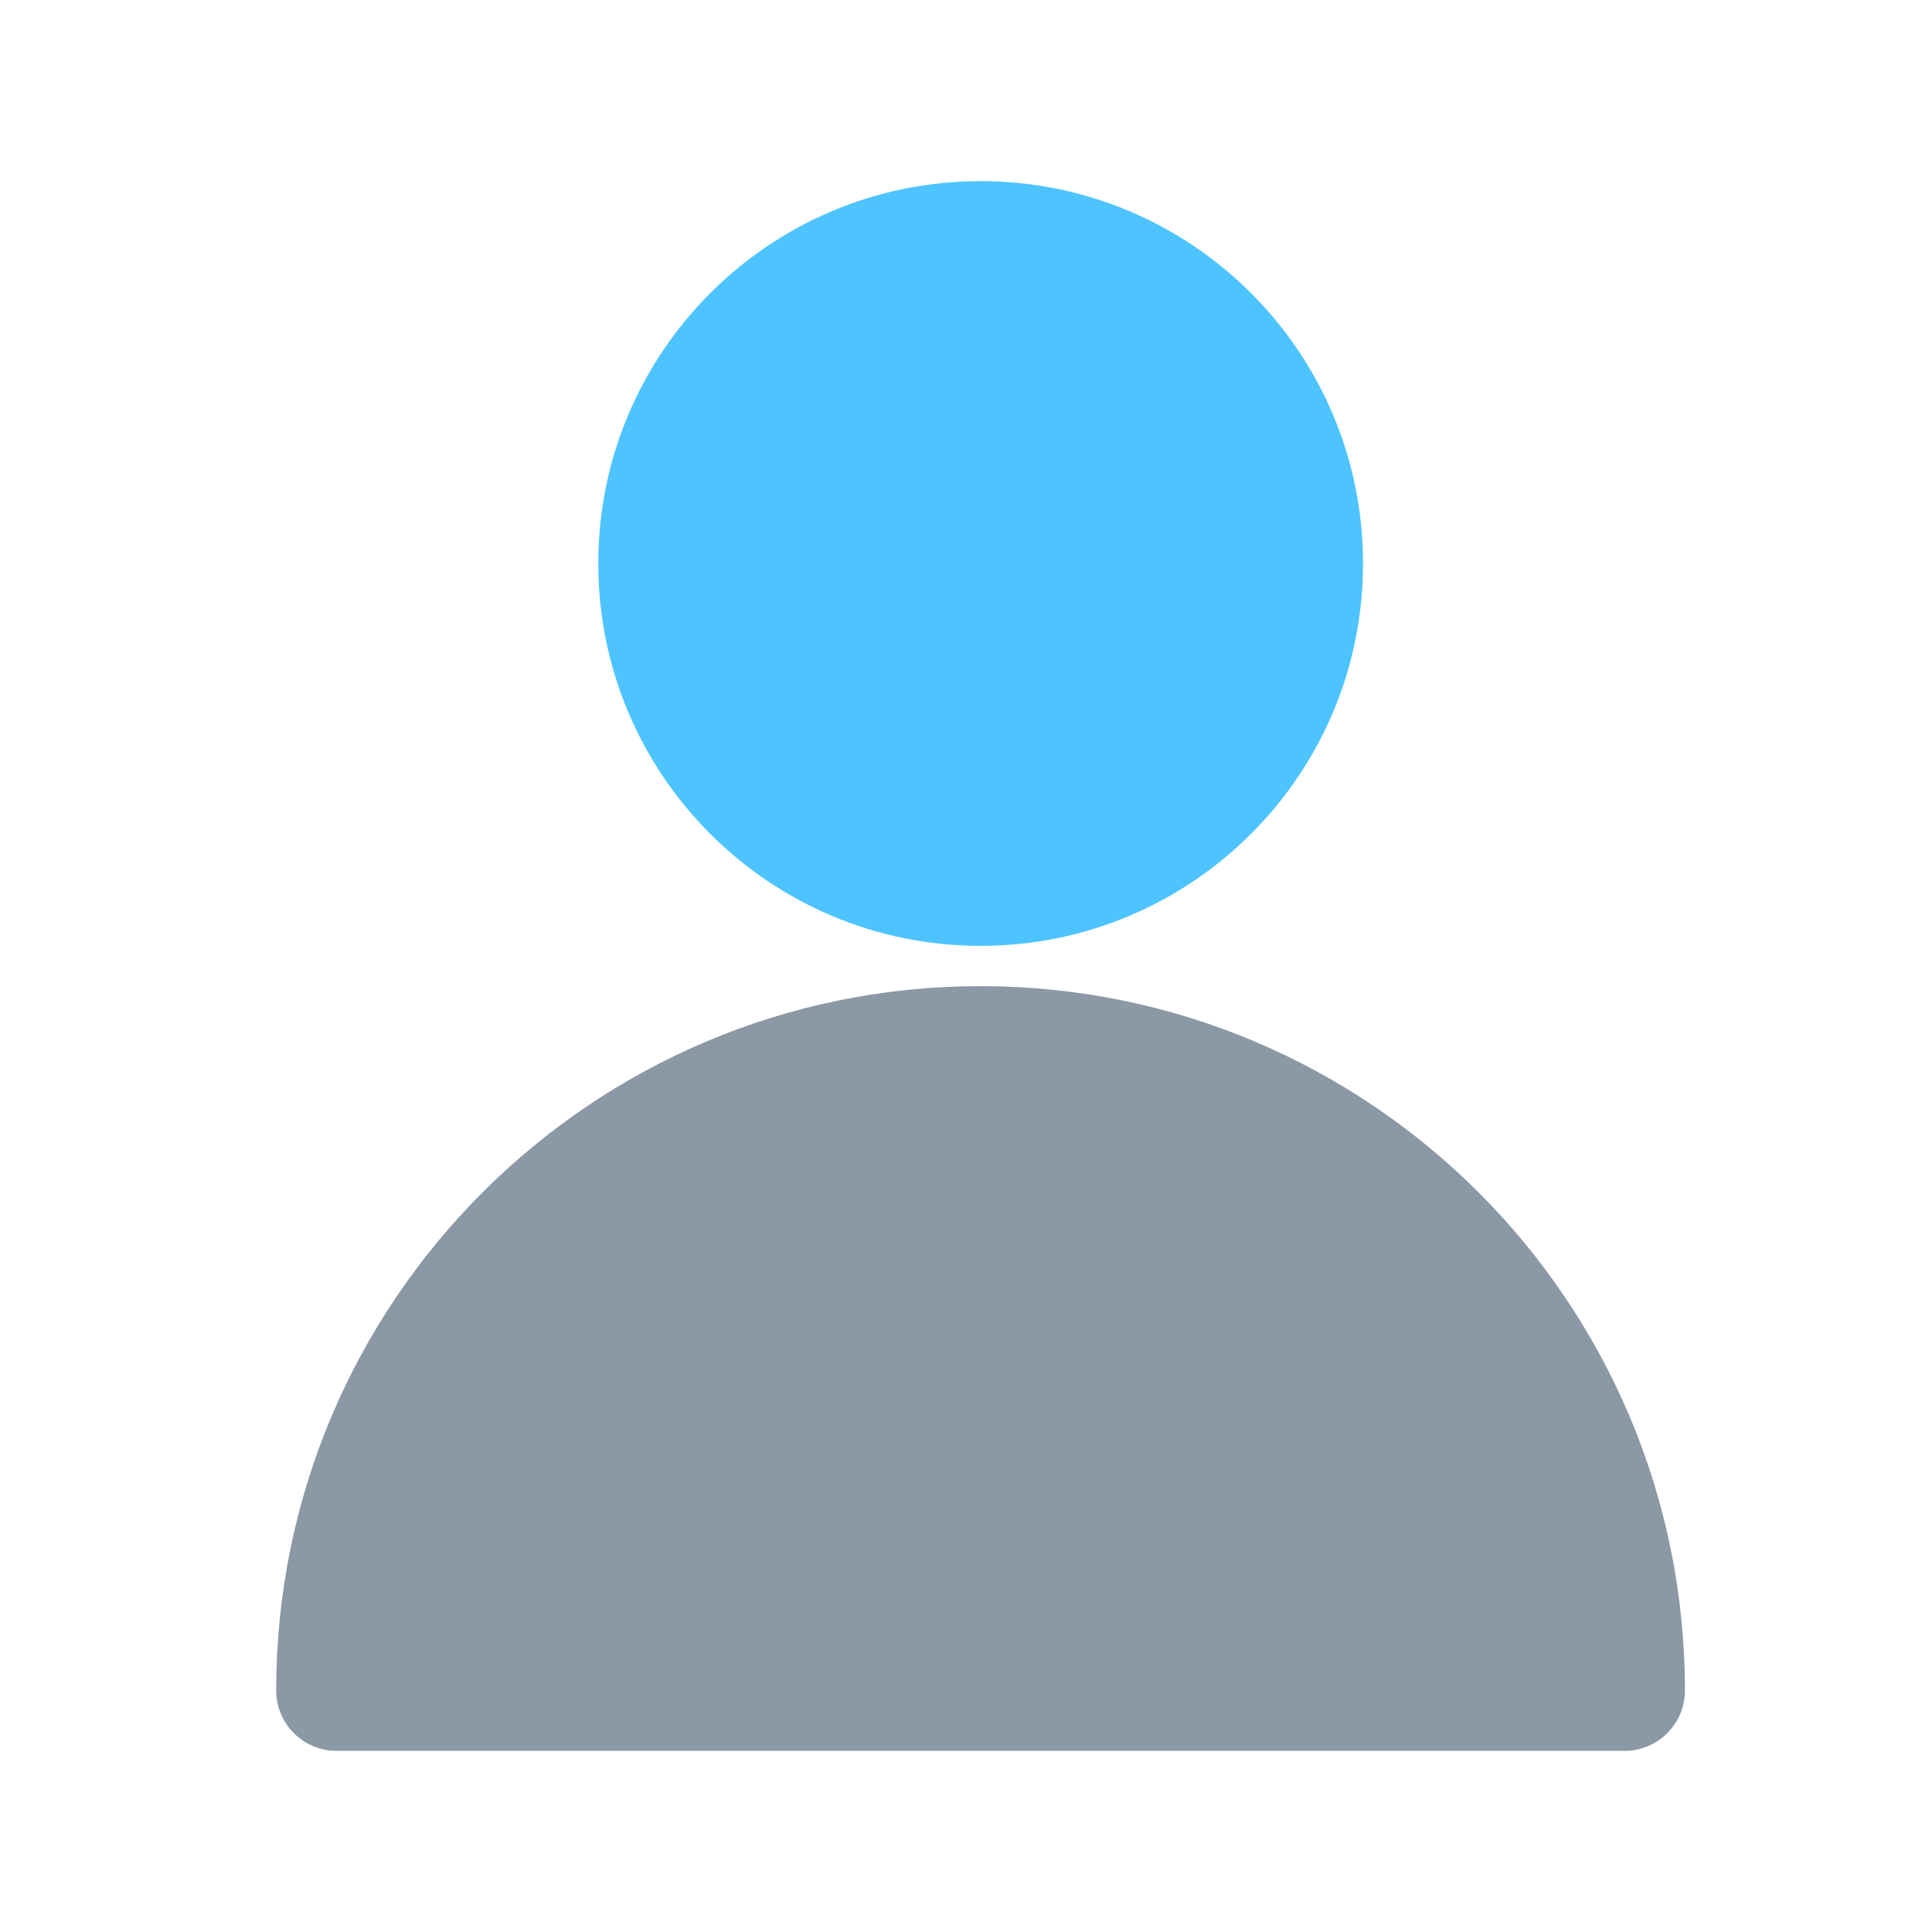 <svg width="42" height="42" viewBox="0 0 42 42" fill="none" xmlns="http://www.w3.org/2000/svg">
<path d="M21.318 3.938C16.727 3.938 13.006 7.659 13.006 12.25C13.006 16.841 16.727 20.562 21.318 20.562C25.909 20.562 29.631 16.841 29.631 12.25C29.631 7.659 25.909 3.938 21.318 3.938Z" fill="#4DC4FF"/>
<path d="M21.316 21.438C12.86 21.438 6.004 28.293 6.004 36.75C6.004 37.475 6.592 38.062 7.316 38.062H35.316C36.041 38.062 36.629 37.475 36.629 36.75C36.629 28.293 29.773 21.438 21.316 21.438Z" fill="#8B98A6"/>
</svg>
